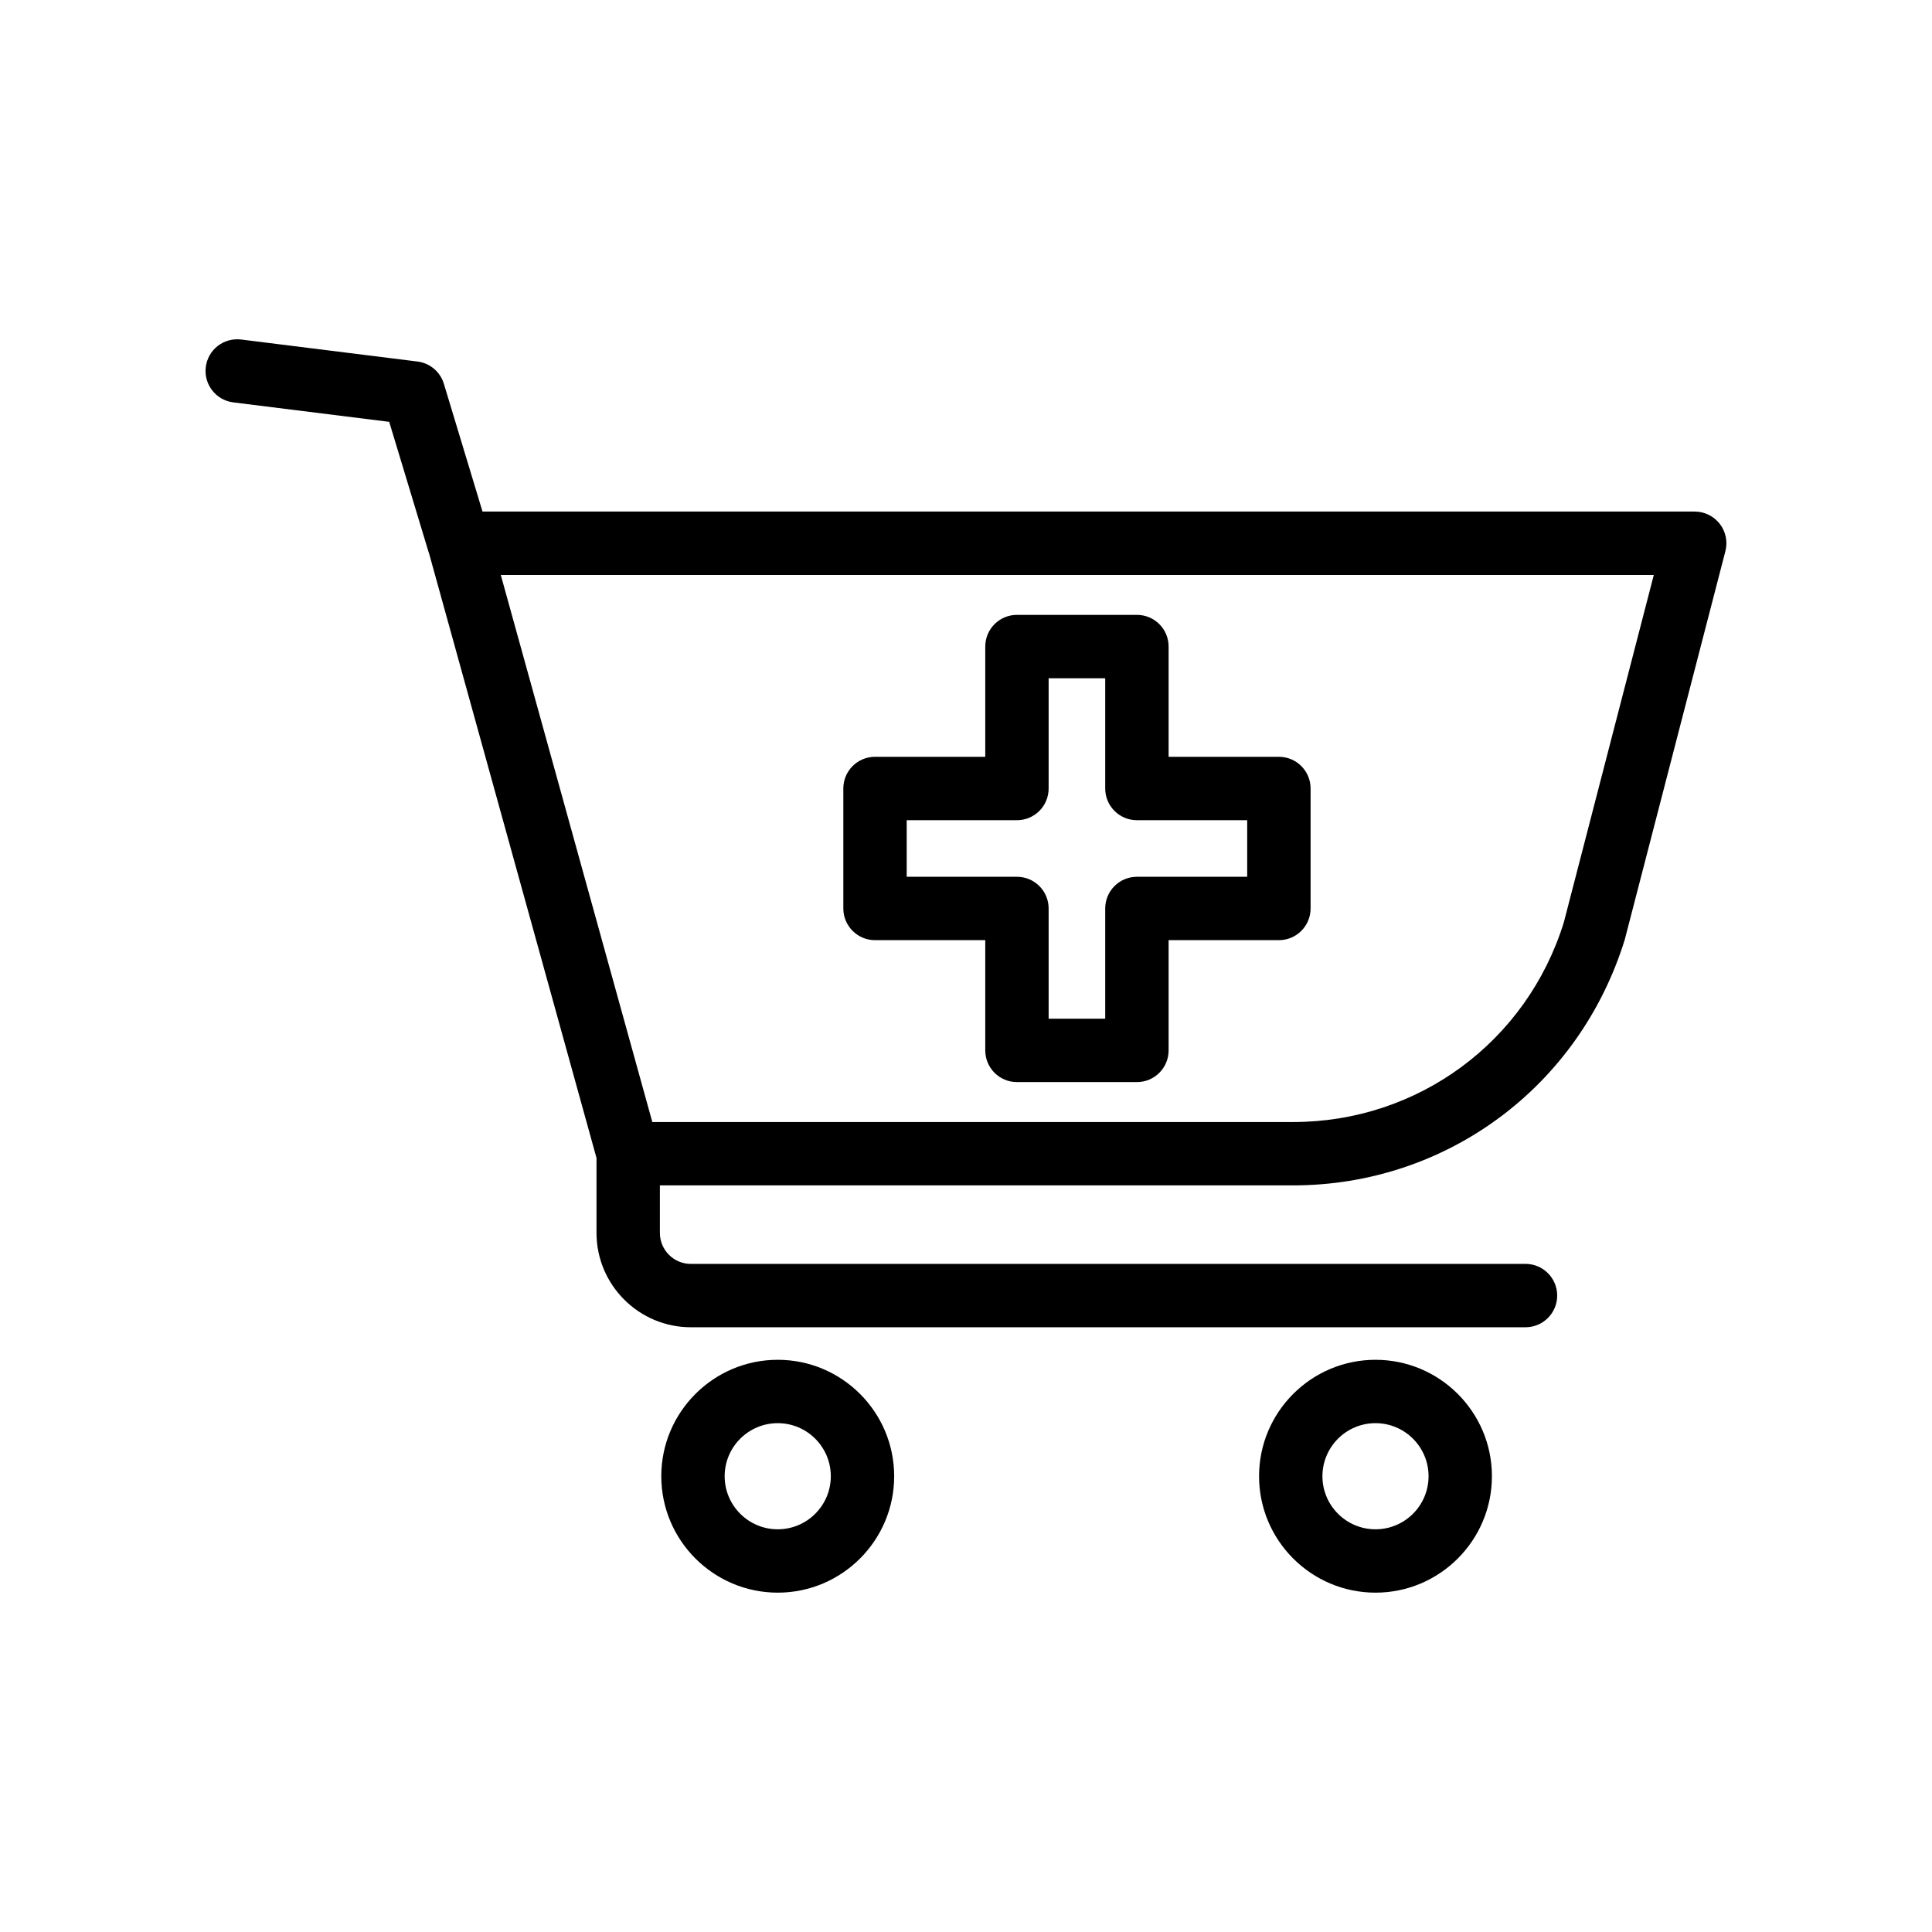 <?xml version="1.0" encoding="UTF-8"?>
<!-- Uploaded to: SVG Repo, www.svgrepo.com, Generator: SVG Repo Mixer Tools -->
<svg fill="#000000" width="800px" height="800px" version="1.1" viewBox="144 144 512 512" xmlns="http://www.w3.org/2000/svg">
 <g>
  <path d="m593.12 279.57h-321.25l-10.238-33.859c-0.961-3.18-3.707-5.492-6.996-5.902l-46.73-5.832c-4.648-0.551-8.797 2.691-9.371 7.289-0.574 4.602 2.691 8.797 7.289 9.371l41.32 5.156 10.453 34.57c0.016 0.051 0.051 0.086 0.066 0.137l44.418 160.38v19.848c0 13.793 11.219 25.012 25.012 25.012h221.18c4.641 0 8.398-3.754 8.398-8.398 0-4.641-3.754-8.398-8.398-8.398l-221.18 0.008c-4.535 0-8.215-3.684-8.215-8.215v-12.594h167.77c40.539 0 75.832-26.02 87.93-65.125l26.668-102.94c0.656-2.516 0.105-5.191-1.484-7.25-1.598-2.051-4.051-3.258-6.648-3.258zm-34.688 108.86c-9.809 31.652-38.648 52.922-71.781 52.922h-169.78l-40.156-144.98h305.56z"/>
  <path d="m508.52 504.36c-17.016 0-30.855 13.84-30.855 30.855s13.84 30.855 30.855 30.855 30.855-13.84 30.855-30.855c0.004-17.016-13.84-30.855-30.855-30.855zm0 44.918c-7.758 0-14.062-6.305-14.062-14.062s6.305-14.062 14.062-14.062 14.062 6.305 14.062 14.062c0.004 7.758-6.305 14.062-14.062 14.062z"/>
  <path d="m350.11 504.36c-17.016 0-30.863 13.84-30.863 30.855s13.852 30.855 30.863 30.855c17.016 0 30.855-13.84 30.855-30.855s-13.84-30.855-30.855-30.855zm0 44.918c-7.758 0-14.07-6.305-14.07-14.062s6.312-14.062 14.07-14.062 14.062 6.305 14.062 14.062-6.305 14.062-14.062 14.062z"/>
  <path d="m375.89 393.15h29.215v29.215c0 4.641 3.754 8.398 8.398 8.398h31.793c4.641 0 8.398-3.754 8.398-8.398v-29.215h29.227c4.641 0 8.398-3.754 8.398-8.398v-31.793c0-4.641-3.754-8.398-8.398-8.398h-29.227v-29.215c0-4.641-3.754-8.398-8.398-8.398h-31.793c-4.641 0-8.398 3.754-8.398 8.398v29.215h-29.215c-4.641 0-8.398 3.754-8.398 8.398v31.793c0 4.644 3.758 8.398 8.398 8.398zm8.395-31.789h29.215c4.641 0 8.398-3.754 8.398-8.398v-29.215h14.996v29.215c0 4.641 3.754 8.398 8.398 8.398h29.227v14.996h-29.227c-4.641 0-8.398 3.754-8.398 8.398v29.215h-14.996v-29.215c0-4.641-3.754-8.398-8.398-8.398h-29.215z"/>
 </g>
</svg>